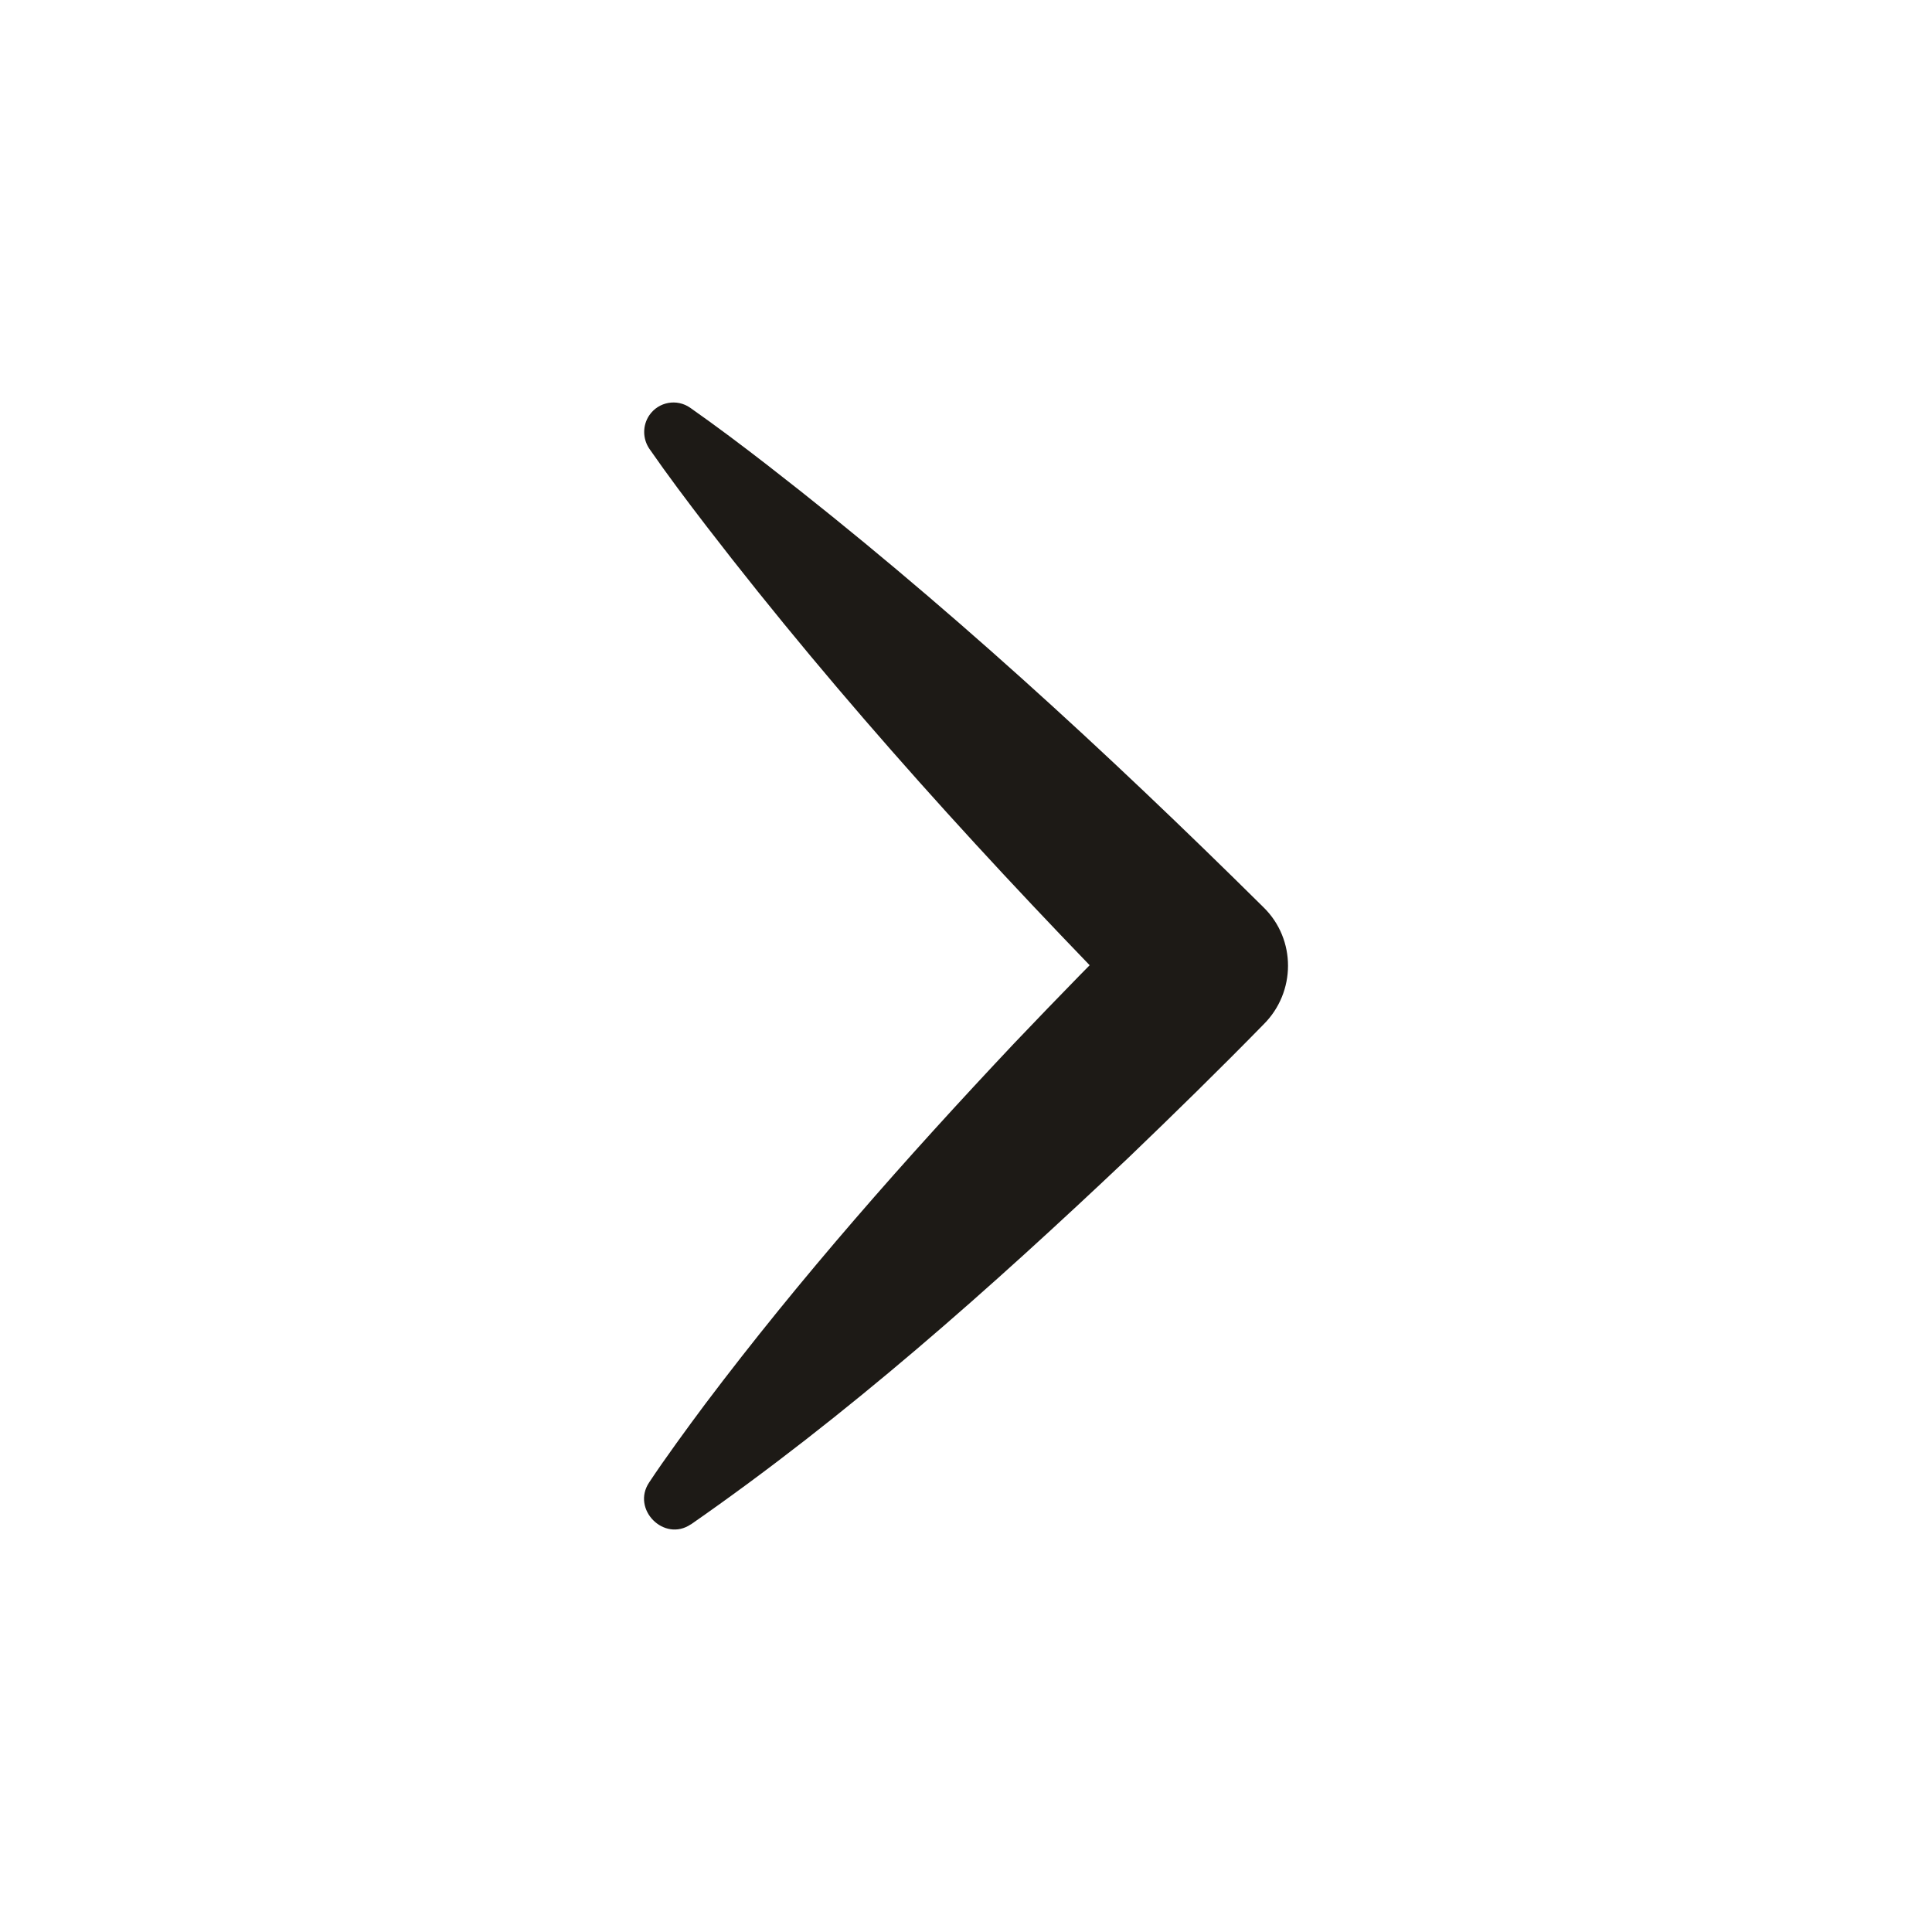 <svg width="16" height="16" viewBox="0 0 16 16" fill="none" xmlns="http://www.w3.org/2000/svg">
<path d="M5.721 12.625C7.017 11.724 8.202 10.669 9.347 9.586C9.725 9.223 10.099 8.857 10.465 8.483C10.733 8.216 10.735 7.78 10.465 7.515C9.16 6.223 7.806 4.977 6.354 3.851C6.145 3.689 5.934 3.53 5.716 3.377C5.606 3.3 5.455 3.327 5.378 3.438C5.319 3.524 5.322 3.635 5.378 3.717C5.529 3.935 5.689 4.147 5.85 4.357C6.971 5.814 8.213 7.174 9.501 8.483V7.515C9.128 7.883 8.763 8.258 8.402 8.637C7.501 9.593 6.63 10.579 5.839 11.629C5.703 11.811 5.501 12.087 5.376 12.277C5.227 12.499 5.5 12.774 5.721 12.624V12.625Z" fill="#1D1A16"/>
</svg>
